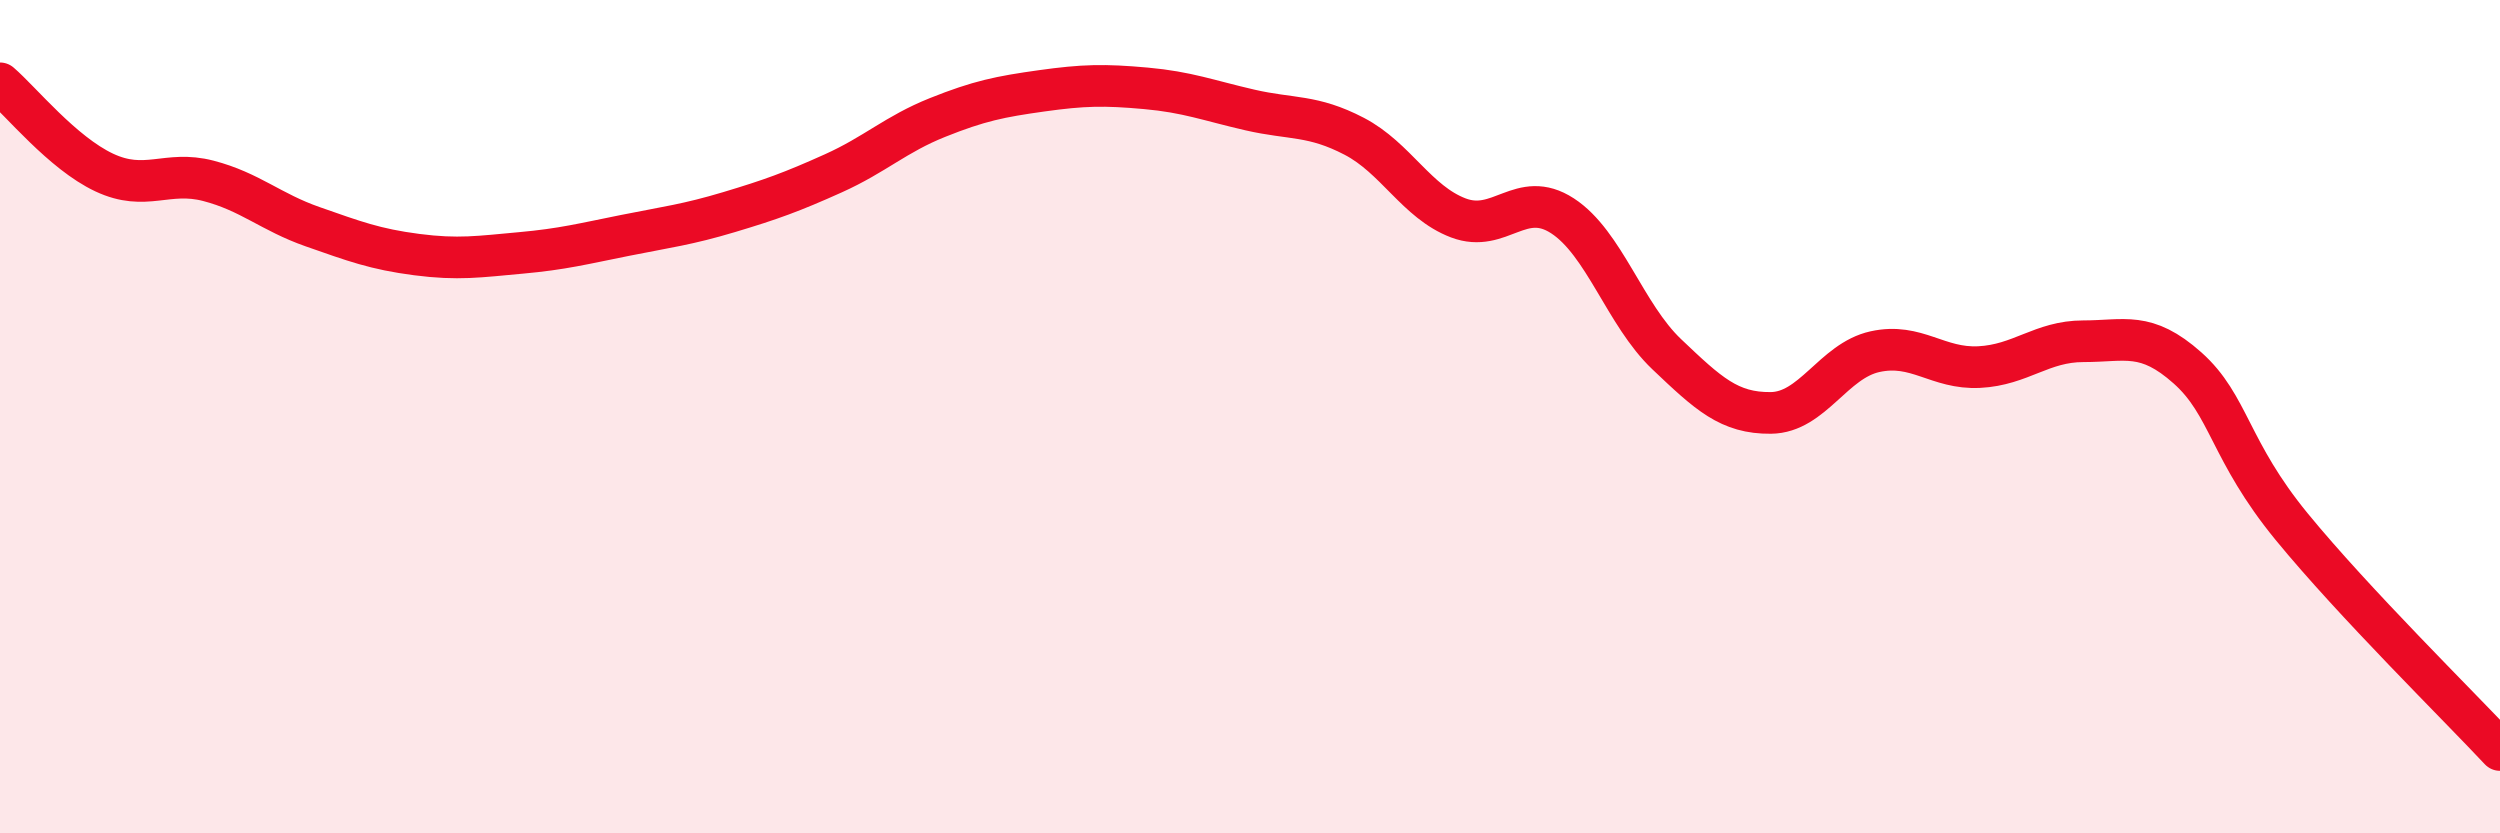 
    <svg width="60" height="20" viewBox="0 0 60 20" xmlns="http://www.w3.org/2000/svg">
      <path
        d="M 0,2 C 0.5,2.43 1.5,3.67 2.5,4.14 C 3.5,4.61 4,4.08 5,4.34 C 6,4.6 6.5,5.09 7.5,5.44 C 8.5,5.79 9,5.98 10,6.11 C 11,6.24 11.5,6.16 12.5,6.07 C 13.5,5.98 14,5.85 15,5.65 C 16,5.45 16.5,5.39 17.5,5.09 C 18.5,4.79 19,4.61 20,4.16 C 21,3.71 21.5,3.22 22.5,2.82 C 23.5,2.42 24,2.32 25,2.18 C 26,2.04 26.5,2.03 27.5,2.12 C 28.5,2.21 29,2.41 30,2.64 C 31,2.87 31.5,2.75 32.5,3.27 C 33.5,3.79 34,4.85 35,5.23 C 36,5.61 36.5,4.53 37.5,5.18 C 38.5,5.83 39,7.55 40,8.5 C 41,9.45 41.5,9.92 42.5,9.91 C 43.5,9.9 44,8.66 45,8.44 C 46,8.22 46.5,8.86 47.5,8.81 C 48.5,8.76 49,8.19 50,8.19 C 51,8.19 51.5,7.94 52.5,8.83 C 53.5,9.72 53.5,10.81 55,12.64 C 56.5,14.47 59,16.93 60,18L60 20L0 20Z"
        fill="#EB0A25"
        opacity="0.1"
        stroke-linecap="round"
        stroke-linejoin="round"
      />
      <path
        d="M 0,2 C 0.5,2.43 1.5,3.67 2.5,4.14 C 3.5,4.61 4,4.08 5,4.34 C 6,4.6 6.5,5.09 7.5,5.44 C 8.5,5.79 9,5.98 10,6.11 C 11,6.24 11.5,6.16 12.5,6.07 C 13.5,5.98 14,5.85 15,5.65 C 16,5.45 16.5,5.39 17.5,5.09 C 18.5,4.79 19,4.61 20,4.16 C 21,3.71 21.5,3.22 22.5,2.82 C 23.5,2.42 24,2.32 25,2.18 C 26,2.04 26.5,2.03 27.5,2.12 C 28.5,2.21 29,2.41 30,2.64 C 31,2.87 31.5,2.75 32.5,3.27 C 33.5,3.79 34,4.85 35,5.23 C 36,5.61 36.5,4.53 37.5,5.18 C 38.5,5.83 39,7.55 40,8.5 C 41,9.45 41.5,9.92 42.5,9.91 C 43.5,9.9 44,8.66 45,8.44 C 46,8.22 46.5,8.86 47.5,8.81 C 48.5,8.76 49,8.19 50,8.19 C 51,8.19 51.5,7.94 52.5,8.83 C 53.5,9.72 53.5,10.81 55,12.64 C 56.5,14.47 59,16.93 60,18"
        stroke="#EB0A25"
        stroke-width="1"
        fill="none"
        stroke-linecap="round"
        stroke-linejoin="round"
      />
    </svg>
  
